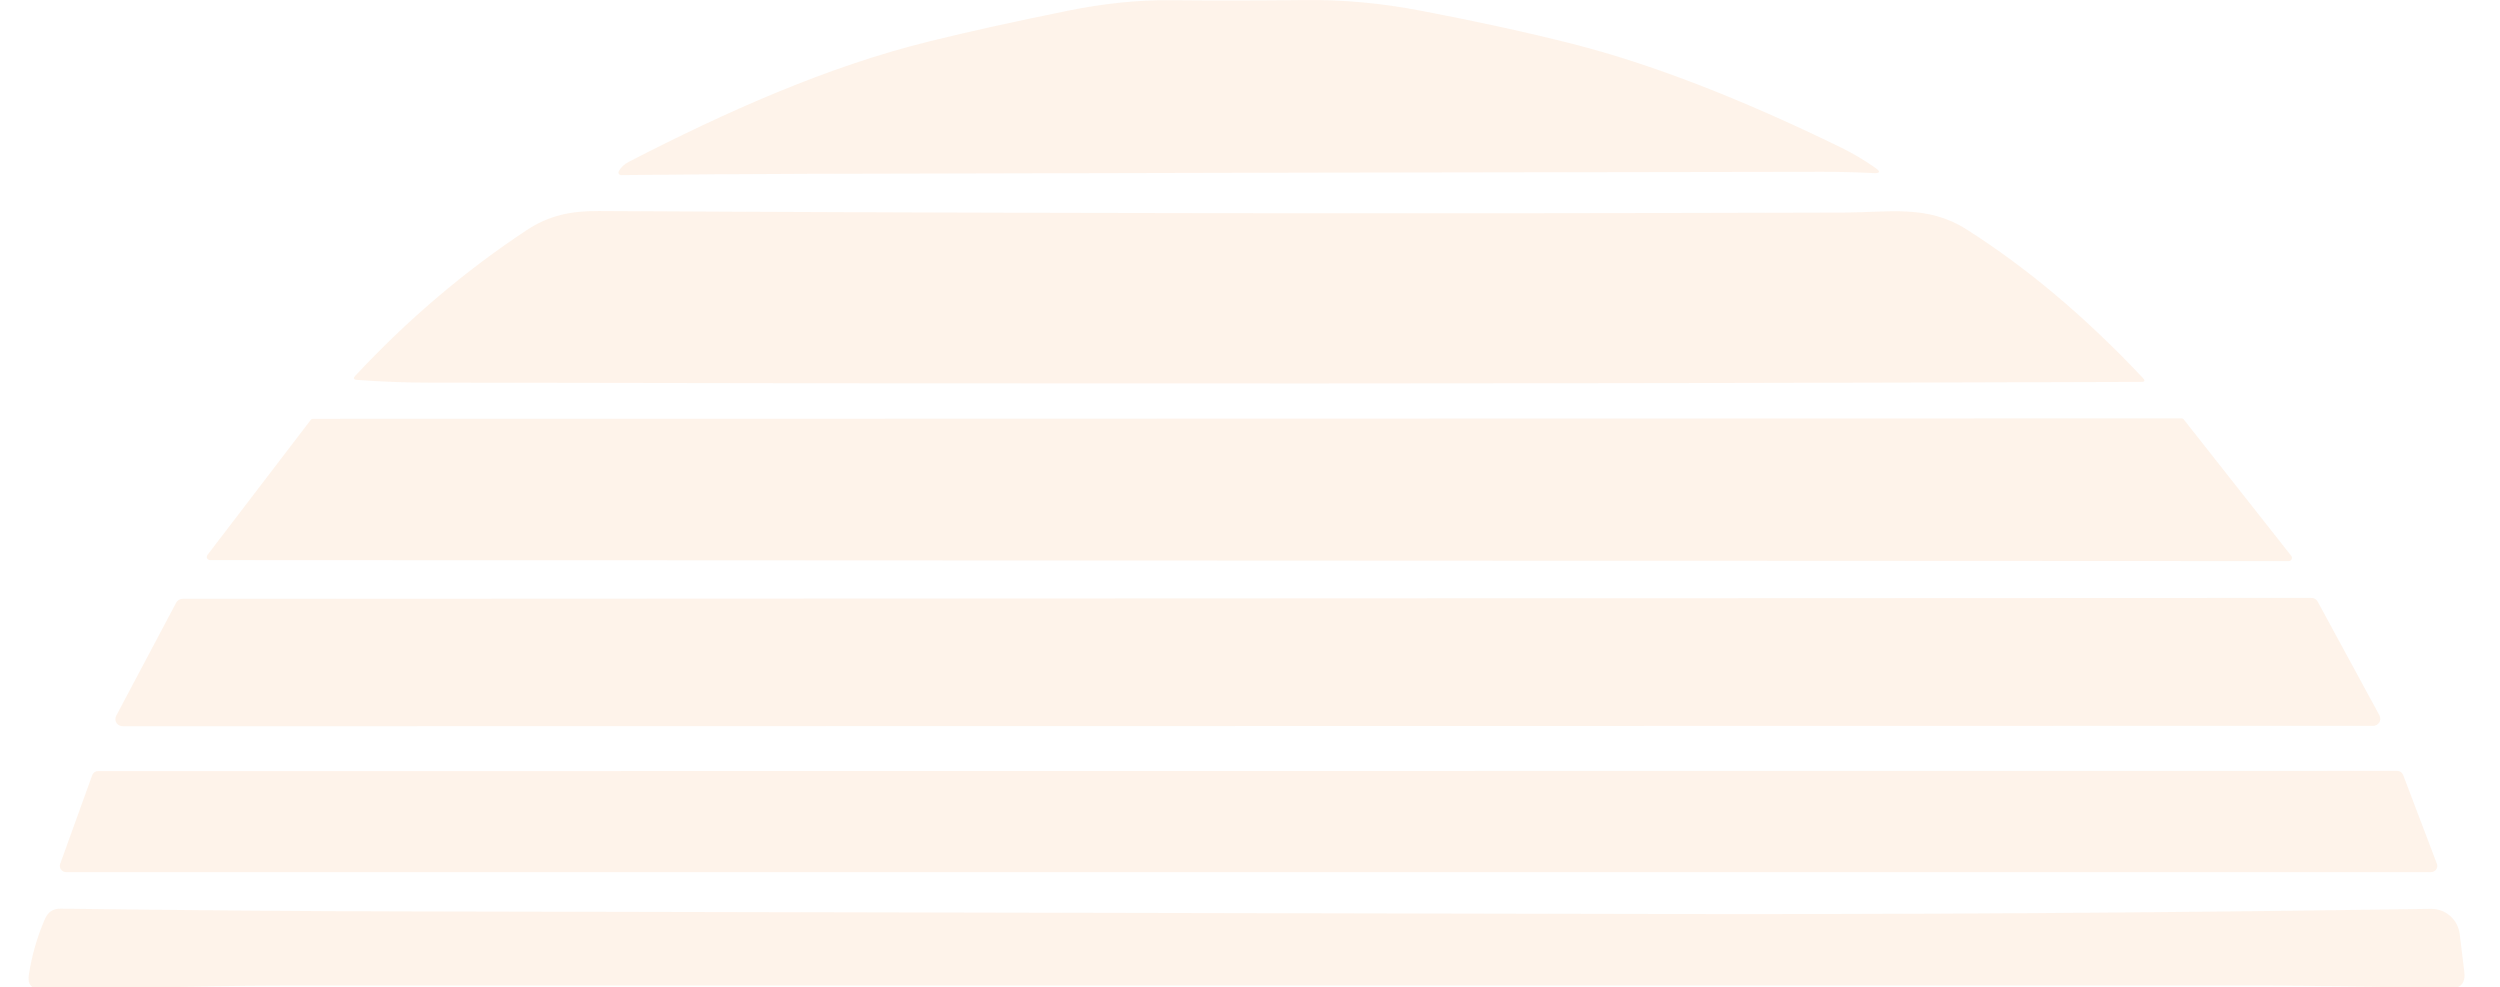 <?xml version="1.0" encoding="UTF-8"?>
<svg xmlns="http://www.w3.org/2000/svg" width="719" height="284" viewBox="0 0 719 284" fill="none">
  <path d="M180.761 46.584C209.009 32.03 237.86 19.154 267.419 11.863C278.697 9.084 291.855 6.173 306.892 3.131C317.401 0.998 327.263 -0.025 336.477 0.062C349.207 0.185 362.181 0.167 375.4 0.01C386.171 -0.112 397.151 0.893 408.342 3.026C424.778 6.155 439.457 9.363 452.379 12.65C474.725 18.332 500.394 28.245 529.385 42.388C532.829 44.066 536.143 46.025 539.325 48.262C540.916 49.364 540.741 49.871 538.8 49.783C534.132 49.539 529.253 49.416 524.165 49.416C426.247 49.539 328.985 49.731 232.378 49.993C215.26 50.046 197.355 50.168 178.663 50.36C178.526 50.366 178.389 50.334 178.269 50.269C178.148 50.203 178.047 50.106 177.977 49.987C177.907 49.869 177.87 49.734 177.871 49.596C177.872 49.459 177.91 49.324 177.981 49.206C178.646 48.07 179.572 47.196 180.761 46.584Z" fill="#F47B20" fill-opacity="0.09"></path>
  <path d="M565.512 65.935C582.963 77.001 599.888 91.258 616.29 108.706C617.007 109.458 616.849 109.834 615.817 109.834C463.153 110.358 298.651 110.428 122.311 110.044C116.173 110.026 109.634 109.764 102.692 109.257C101.678 109.187 101.512 108.785 102.194 108.051C117.249 91.914 133.659 77.972 151.424 66.223C158.033 61.844 164.433 60.638 172.249 60.69C288.789 61.354 408.205 61.503 530.498 61.136C543.218 61.083 554.313 58.828 565.512 65.935Z" fill="#F47B20" fill-opacity="0.09"></path>
  <path d="M658.26 161.368L60.392 161.079C60.222 161.079 60.055 161.032 59.91 160.942C59.765 160.853 59.647 160.725 59.571 160.572C59.495 160.42 59.463 160.249 59.478 160.079C59.493 159.909 59.556 159.747 59.658 159.611L89.322 120.825C89.407 120.711 89.518 120.619 89.646 120.555C89.773 120.491 89.914 120.458 90.056 120.458L627.337 120.327C627.478 120.324 627.617 120.353 627.744 120.412C627.871 120.471 627.983 120.559 628.072 120.668L658.968 159.873C659.077 160.008 659.145 160.17 659.166 160.341C659.186 160.513 659.158 160.687 659.084 160.843C659.01 160.999 658.893 161.131 658.748 161.224C658.602 161.317 658.433 161.367 658.26 161.368Z" fill="#F47B20" fill-opacity="0.09"></path>
  <path d="M682.546 208.754L35.238 208.859C34.883 208.861 34.535 208.77 34.225 208.596C33.916 208.422 33.658 208.17 33.475 207.866C33.293 207.562 33.193 207.216 33.184 206.861C33.176 206.506 33.26 206.156 33.429 205.844L50.687 173.299C50.862 172.973 51.124 172.701 51.443 172.511C51.761 172.322 52.126 172.223 52.496 172.224L664.79 171.962C665.156 171.965 665.515 172.067 665.829 172.256C666.142 172.445 666.399 172.715 666.573 173.037L684.33 205.739C684.497 206.049 684.581 206.397 684.574 206.75C684.567 207.102 684.469 207.447 684.29 207.75C684.11 208.054 683.855 208.305 683.55 208.481C683.244 208.657 682.899 208.751 682.546 208.754Z" fill="#F47B20" fill-opacity="0.09"></path>
  <path d="M699.166 250.818H18.994C18.708 250.818 18.426 250.749 18.172 250.617C17.918 250.485 17.7 250.294 17.535 250.06C17.371 249.826 17.265 249.556 17.227 249.273C17.188 248.989 17.219 248.701 17.316 248.431L26.522 222.942C26.646 222.596 26.874 222.297 27.174 222.086C27.475 221.875 27.833 221.761 28.2 221.761L689.462 221.709C689.826 221.707 690.182 221.816 690.482 222.023C690.782 222.229 691.012 222.522 691.14 222.863L700.845 248.405C700.947 248.676 700.981 248.967 700.946 249.254C700.91 249.541 700.805 249.815 700.64 250.053C700.475 250.29 700.254 250.484 699.997 250.617C699.741 250.751 699.455 250.819 699.166 250.818Z" fill="#F47B20" fill-opacity="0.09"></path>
  <path d="M472.637 262.855C546.583 263.03 622.085 262.54 699.143 261.386C701.167 261.359 703.13 262.079 704.655 263.41C706.18 264.742 707.159 266.589 707.404 268.598L708.742 279.533C709.127 282.75 707.702 284.324 704.467 284.254C678.903 283.694 659.687 283.415 646.818 283.415C459.794 283.432 271.582 283.441 82.181 283.441C60.202 283.441 35.206 284.411 11.863 284.516C9.066 284.516 7.877 283.126 8.296 280.346C9.153 274.752 10.709 269.376 12.965 264.219C13.822 262.261 15.317 261.299 17.45 261.334C54.904 261.806 87.47 262.068 115.149 262.121C232.738 262.348 351.901 262.593 472.637 262.855Z" fill="#F47B20" fill-opacity="0.09"></path>
  <path d="M711.444 312.813L4.755 312.865C4.313 312.863 3.877 312.762 3.478 312.571C3.079 312.379 2.728 312.102 2.449 311.758C2.171 311.414 1.972 311.013 1.868 310.583C1.763 310.154 1.755 309.706 1.844 309.273L4.257 297.682C4.396 297.006 4.765 296.399 5.3 295.965C5.836 295.53 6.505 295.293 7.195 295.295L710.053 295.322C710.782 295.322 711.486 295.589 712.031 296.072C712.577 296.555 712.928 297.221 713.017 297.944L714.407 309.456C714.459 309.876 714.421 310.303 714.296 310.707C714.171 311.111 713.962 311.485 713.681 311.802C713.401 312.119 713.057 312.374 712.671 312.548C712.285 312.722 711.867 312.812 711.444 312.813Z" fill="#F47B20" fill-opacity="0.09"></path>
  <path d="M711.645 325.374H5.639C2.525 325.374 0 327.898 0 331.012V334.422C0 337.535 2.525 340.06 5.639 340.06H711.645C714.76 340.06 717.284 337.535 717.284 334.422V331.012C717.284 327.898 714.76 325.374 711.645 325.374Z" fill="#F47B20" fill-opacity="0.09"></path>
  <path d="M705.074 396.022C689.941 394.554 675.227 395.839 658.598 395.393C641.655 394.939 623.584 394.72 604.385 394.737C435.966 394.86 267.879 394.947 100.125 395C88.191 395 76.047 396.049 63.983 396.049L7.094 396.101C3.702 396.101 1.936 394.414 1.796 391.04L1.56 385.847C1.42 382.298 3.125 380.515 6.674 380.498C48.691 380.288 91.889 381.363 131.389 381.337C291.834 381.232 452.271 381.083 612.699 380.891C642.634 380.856 672.578 380.83 702.53 380.812C707.444 380.795 711.596 380.952 714.988 381.284C717.874 381.564 719.202 383.155 718.975 386.057L718.451 392.115C718.188 395.279 716.475 396.757 713.31 396.547L705.074 396.022ZM711.998 384.012L704.865 386.792C704.571 386.909 704.335 387.136 704.207 387.426C704.08 387.715 704.071 388.043 704.183 388.339L704.314 388.732C704.594 389.459 704.994 390.132 705.489 390.713C705.983 391.294 706.564 391.771 707.198 392.117C707.831 392.463 708.505 392.671 709.18 392.729C709.855 392.787 710.519 392.694 711.133 392.456L711.185 392.43C711.798 392.191 712.35 391.812 712.808 391.313C713.267 390.815 713.623 390.208 713.857 389.526C714.091 388.844 714.197 388.101 714.171 387.339C714.145 386.578 713.986 385.812 713.703 385.087L713.572 384.694C713.514 384.545 713.428 384.409 713.317 384.294C713.206 384.18 713.074 384.088 712.928 384.024C712.781 383.961 712.624 383.927 712.464 383.925C712.305 383.923 712.147 383.952 711.998 384.012Z" fill="#F47B20" fill-opacity="0.09"></path>
  <path d="M666.398 424.945C626.426 422.034 585.537 423.267 545.434 423.817C545.312 423.817 541.657 424.001 534.471 424.368C530.589 424.56 526.725 424.464 522.878 424.08C520.675 423.852 518.262 423.756 515.639 423.791C429.891 424.525 314.636 424.613 169.875 424.053C157.652 424.001 143.787 423.852 128.277 423.608C114.027 423.398 99.785 423.616 85.552 424.263C63.52 425.277 41.48 425.671 19.431 425.443L10.277 425.784C8.957 425.829 7.669 425.364 6.683 424.485C5.696 423.606 5.086 422.381 4.979 421.064L4.087 409.63C3.878 406.833 5.171 405.469 7.969 405.539C67 406.763 118.879 407.305 163.606 407.165C169.219 407.139 177.297 406.195 182.727 407.532C183.443 407.707 184.108 407.637 184.72 407.322C184.857 407.237 185.02 407.192 185.192 407.191L633.849 407.506C634.168 407.507 634.477 407.385 634.714 407.165C634.977 406.92 635.3 406.798 635.685 406.798C661.545 406.973 687.581 406.632 713.792 405.775C715.593 405.723 716.379 406.588 716.152 408.371L714.264 422.716C714.162 423.468 713.791 424.158 713.221 424.655C712.652 425.152 711.922 425.423 711.169 425.417L666.398 424.945Z" fill="#F47B20" fill-opacity="0.09"></path>
  <path d="M163.645 436.64C314.928 436.221 460.048 436.273 599.004 436.798C636.213 436.92 671.734 436.387 705.568 435.198C709.957 435.04 711.636 437.103 710.604 441.387L707.693 453.371C706.679 457.55 704.03 459.464 699.746 459.114C694.483 458.677 689.298 458.45 684.193 458.432C478.827 457.882 253.948 457.462 17.607 458.695C15.211 458.695 13.708 457.541 13.096 455.233L8.899 439.21C8.322 437.042 9.144 435.818 11.365 435.539C14.757 435.119 18.07 434.953 21.305 435.04C67.134 436.247 114.581 436.78 163.645 436.64Z" fill="#F47B20" fill-opacity="0.09"></path>
  <path d="M19.415 469.029L700.531 468.897C700.8 468.895 701.066 468.958 701.306 469.079C701.545 469.201 701.752 469.379 701.909 469.597C702.066 469.816 702.168 470.069 702.207 470.335C702.245 470.601 702.219 470.872 702.131 471.127L692.584 498.006C692.47 498.334 692.258 498.618 691.976 498.82C691.694 499.022 691.357 499.131 691.01 499.134L29.434 499.003C29.094 499.004 28.761 498.902 28.48 498.71C28.199 498.518 27.983 498.245 27.861 497.928L17.868 471.31C17.77 471.057 17.736 470.785 17.767 470.516C17.797 470.247 17.893 469.989 18.045 469.765C18.197 469.541 18.401 469.357 18.64 469.228C18.878 469.1 19.145 469.032 19.415 469.029Z" fill="#F47B20" fill-opacity="0.09"></path>
  <path d="M92.174 509.938C100.69 510.305 109.188 510.506 117.668 510.541C266.293 511.083 414.919 511.136 563.545 510.699C584.492 510.629 605.439 510.402 626.387 510.017L684.561 509.309C684.962 509.306 685.358 509.408 685.708 509.604C686.058 509.801 686.351 510.085 686.557 510.429C686.764 510.773 686.877 511.166 686.886 511.567C686.894 511.968 686.798 512.365 686.606 512.718L669.217 544.659C667.679 547.474 665.309 548.724 662.109 548.409C654.294 547.657 646.95 547.264 640.078 547.229C488.2 546.687 329.818 546.6 164.931 546.967C131.744 547.037 95.899 547.456 57.396 548.225C54.581 548.278 52.509 547.072 51.18 544.607L33.791 512.587C33.627 512.287 33.543 511.949 33.55 511.608C33.556 511.266 33.651 510.931 33.825 510.638C34 510.344 34.249 510.101 34.546 509.932C34.843 509.763 35.18 509.675 35.522 509.676L92.174 509.938Z" fill="#F47B20" fill-opacity="0.09"></path>
  <path d="M628.775 599.129L91.834 599.47C91.468 599.468 91.108 599.381 90.78 599.218C90.453 599.054 90.167 598.817 89.946 598.526L61.646 561.786C61.378 561.433 61.214 561.012 61.172 560.571C61.129 560.129 61.211 559.685 61.407 559.288C61.603 558.89 61.906 558.555 62.282 558.32C62.657 558.085 63.091 557.959 63.534 557.957L656.708 557.852C657.151 557.854 657.585 557.98 657.96 558.215C658.336 558.45 658.639 558.785 658.835 559.183C659.031 559.58 659.113 560.025 659.07 560.466C659.028 560.907 658.864 561.328 658.596 561.681L630.663 598.185C630.442 598.476 630.156 598.713 629.829 598.877C629.502 599.04 629.141 599.127 628.775 599.129Z" fill="#F47B20" fill-opacity="0.09"></path>
  <path d="M615.889 609.569C616.075 609.564 616.26 609.606 616.427 609.69C616.594 609.775 616.737 609.899 616.843 610.052C616.95 610.206 617.017 610.383 617.038 610.569C617.059 610.755 617.033 610.943 616.964 611.116C616.212 612.969 615.11 614.595 613.659 615.994C601.874 627.515 587.755 639.482 571.301 651.894C563.826 657.533 558.974 659.211 548.902 659.237C443.116 659.657 333.177 659.613 219.085 659.106C202.797 659.054 186.981 659.998 170.169 659.631C163.324 659.473 157.527 658.162 151.915 654.097C134.901 641.772 119.331 628.546 105.202 614.42C101.461 610.661 102.239 608.878 107.537 609.071C120.476 609.543 132.812 609.805 144.545 609.857C290.687 610.574 430.57 610.661 564.193 610.119C581.119 610.05 598.351 609.866 615.889 609.569Z" fill="#F47B20" fill-opacity="0.09"></path>
  <path d="M435.736 712.283C421.118 715.43 407.139 717.353 393.797 718.053C360.986 719.757 325.08 719.626 292.478 713.726C253.687 706.724 217.938 692.72 182.609 673.917C181.35 673.236 180.275 672.309 179.383 671.138C179.228 670.937 179.133 670.697 179.108 670.445C179.084 670.192 179.132 669.937 179.247 669.709C179.361 669.48 179.537 669.287 179.756 669.15C179.975 669.013 180.227 668.939 180.485 668.935L535.481 669.276C541.391 669.276 541.793 670.77 536.688 673.76C506.438 691.452 472.787 704.294 435.736 712.283Z" fill="#F47B20" fill-opacity="0.09"></path>
</svg>
